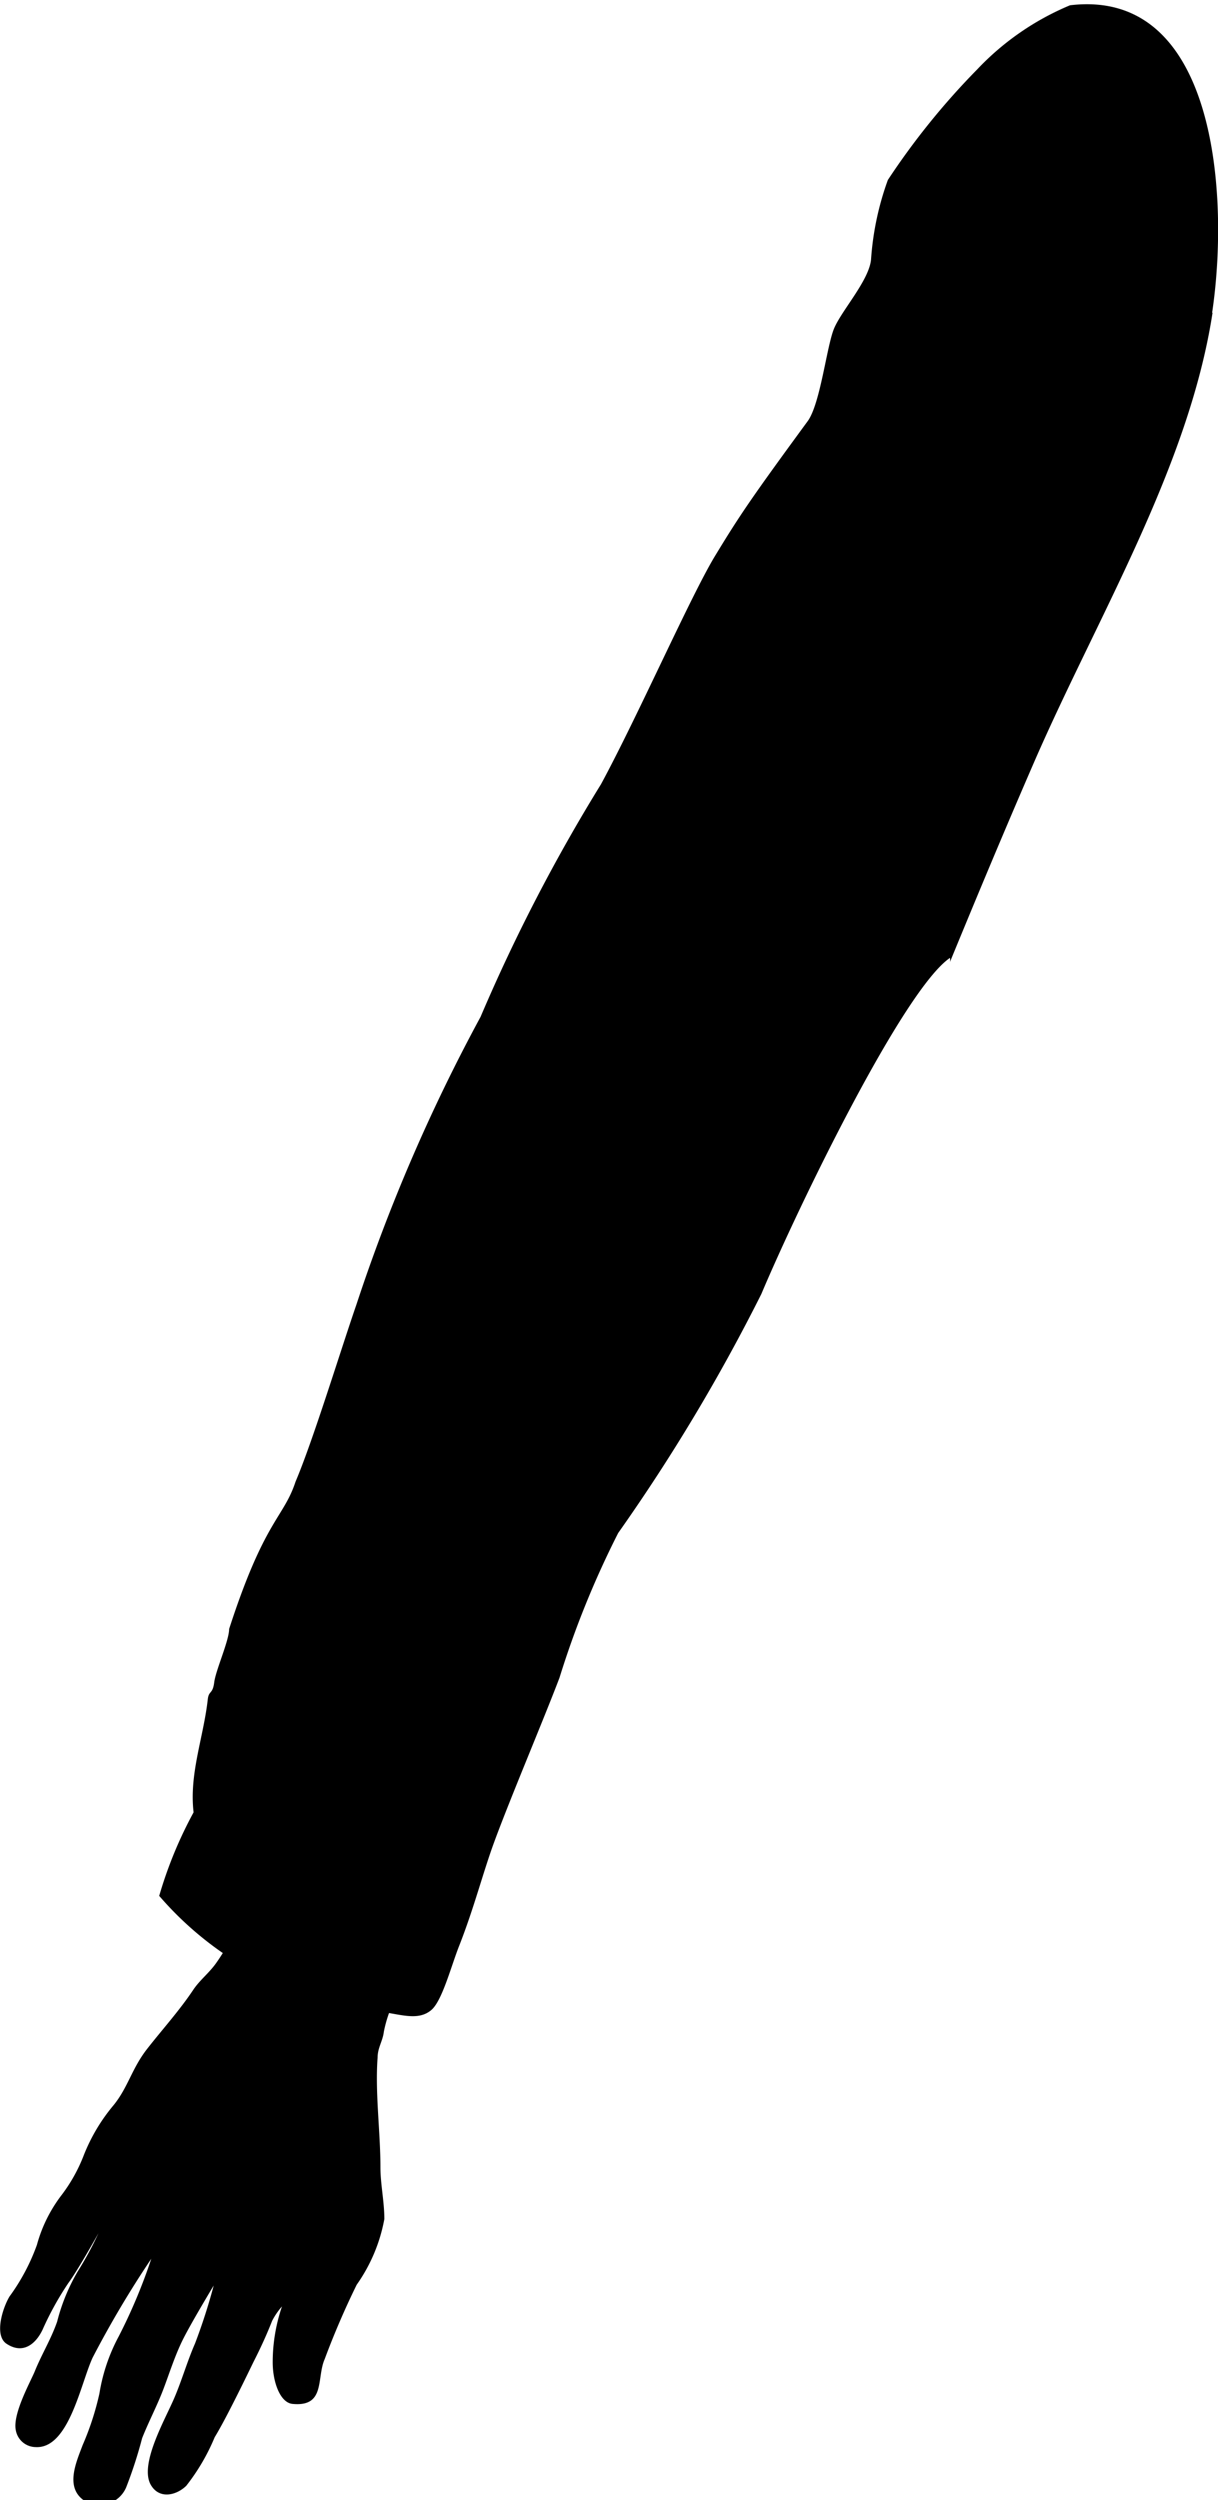 <?xml version="1.0" encoding="UTF-8"?>
<svg width="12.47mm" height="25.59mm" version="1.1" viewBox="0 0 12.47 25.59" xmlns="http://www.w3.org/2000/svg"><g transform="translate(-87.5 -133)"><path d="m99.91 136.2c.177-1.185.048-3.326-1.455-3.146a2.775 2.775 0 00-.95.656 7.506 7.506 0 00-.915 1.132 2.969 2.969 0 00-.172.812c-.019.217-.307.529-.381.714-.074.185-.138.757-.265.939-.582.794-.699.968-.947 1.376-.249.407-.794 1.646-1.172 2.344a17.86 17.86 0 00-1.233 2.381 17.99 17.99 0 00-1.27 2.942c-.167.484-.445 1.394-.624 1.815-.122.373-.318.389-.68 1.508 0 .119-.138.423-.153.548-.016.124-.056.079-.066.175-.045.394-.191.759-.145 1.154a4.276 4.276 0 00-.352.855 3.44 3.44 0 00.651.585c-.026.042-.053.082-.074.111-.069.095-.164.169-.228.265-.143.214-.312.4-.471.603s-.196.394-.344.577a1.852 1.852 0 00-.304.508 1.659 1.659 0 01-.233.418 1.476 1.476 0 00-.249.505 2.09 2.09 0 01-.281.529c-.071.119-.159.4-.029.484.169.111.299 0 .368-.145a3.122 3.122 0 01.265-.479c.095-.127.307-.508.307-.508a3.545 3.545 0 01-.214.394 1.974 1.974 0 00-.209.511c-.064.183-.161.339-.23.511-.048.114-.228.437-.193.601a.209.209 0 00.204.172c.339.018.46-.651.582-.915a10.4 10.4 0 01.601-1.013 5.588 5.588 0 01-.333.794 1.852 1.852 0 00-.198.585 2.895 2.895 0 01-.172.529c-.066.175-.175.418 0 .556a.296.296 0 00.445-.122 4.498 4.498 0 00.164-.505c.066-.167.151-.328.214-.492s.122-.357.209-.529c.087-.172.31-.542.31-.542a6.009 6.009 0 01-.191.593c-.077.175-.135.376-.209.55-.093.222-.362.68-.246.894.087.156.265.111.365.013a2.117 2.117 0 00.291-.497c.095-.156.243-.452.397-.77.077-.151.138-.286.191-.421a.733.733 0 01.101-.148 1.775 1.775 0 00-.095.572c0 .204.077.415.204.426.339.032.243-.265.328-.458a8.263 8.263 0 01.328-.762 1.691 1.691 0 00.283-.672c0-.18-.04-.357-.04-.529 0-.365-.056-.767-.029-1.124 0-.101.053-.169.064-.265a1.323 1.323 0 01.053-.191c.18.032.318.064.431-.029s.204-.45.288-.661c.151-.384.246-.757.357-1.058.172-.468.503-1.246.669-1.683a9.435 9.435 0 01.601-1.482 18.98 18.98 0 001.466-2.447c.384-.91 1.453-3.112 1.931-3.44a.153.153 0 010 .042c.283-.688.569-1.373.873-2.072.648-1.482 1.574-3.003 1.815-4.572z" stroke-width=".265"/></g></svg>
